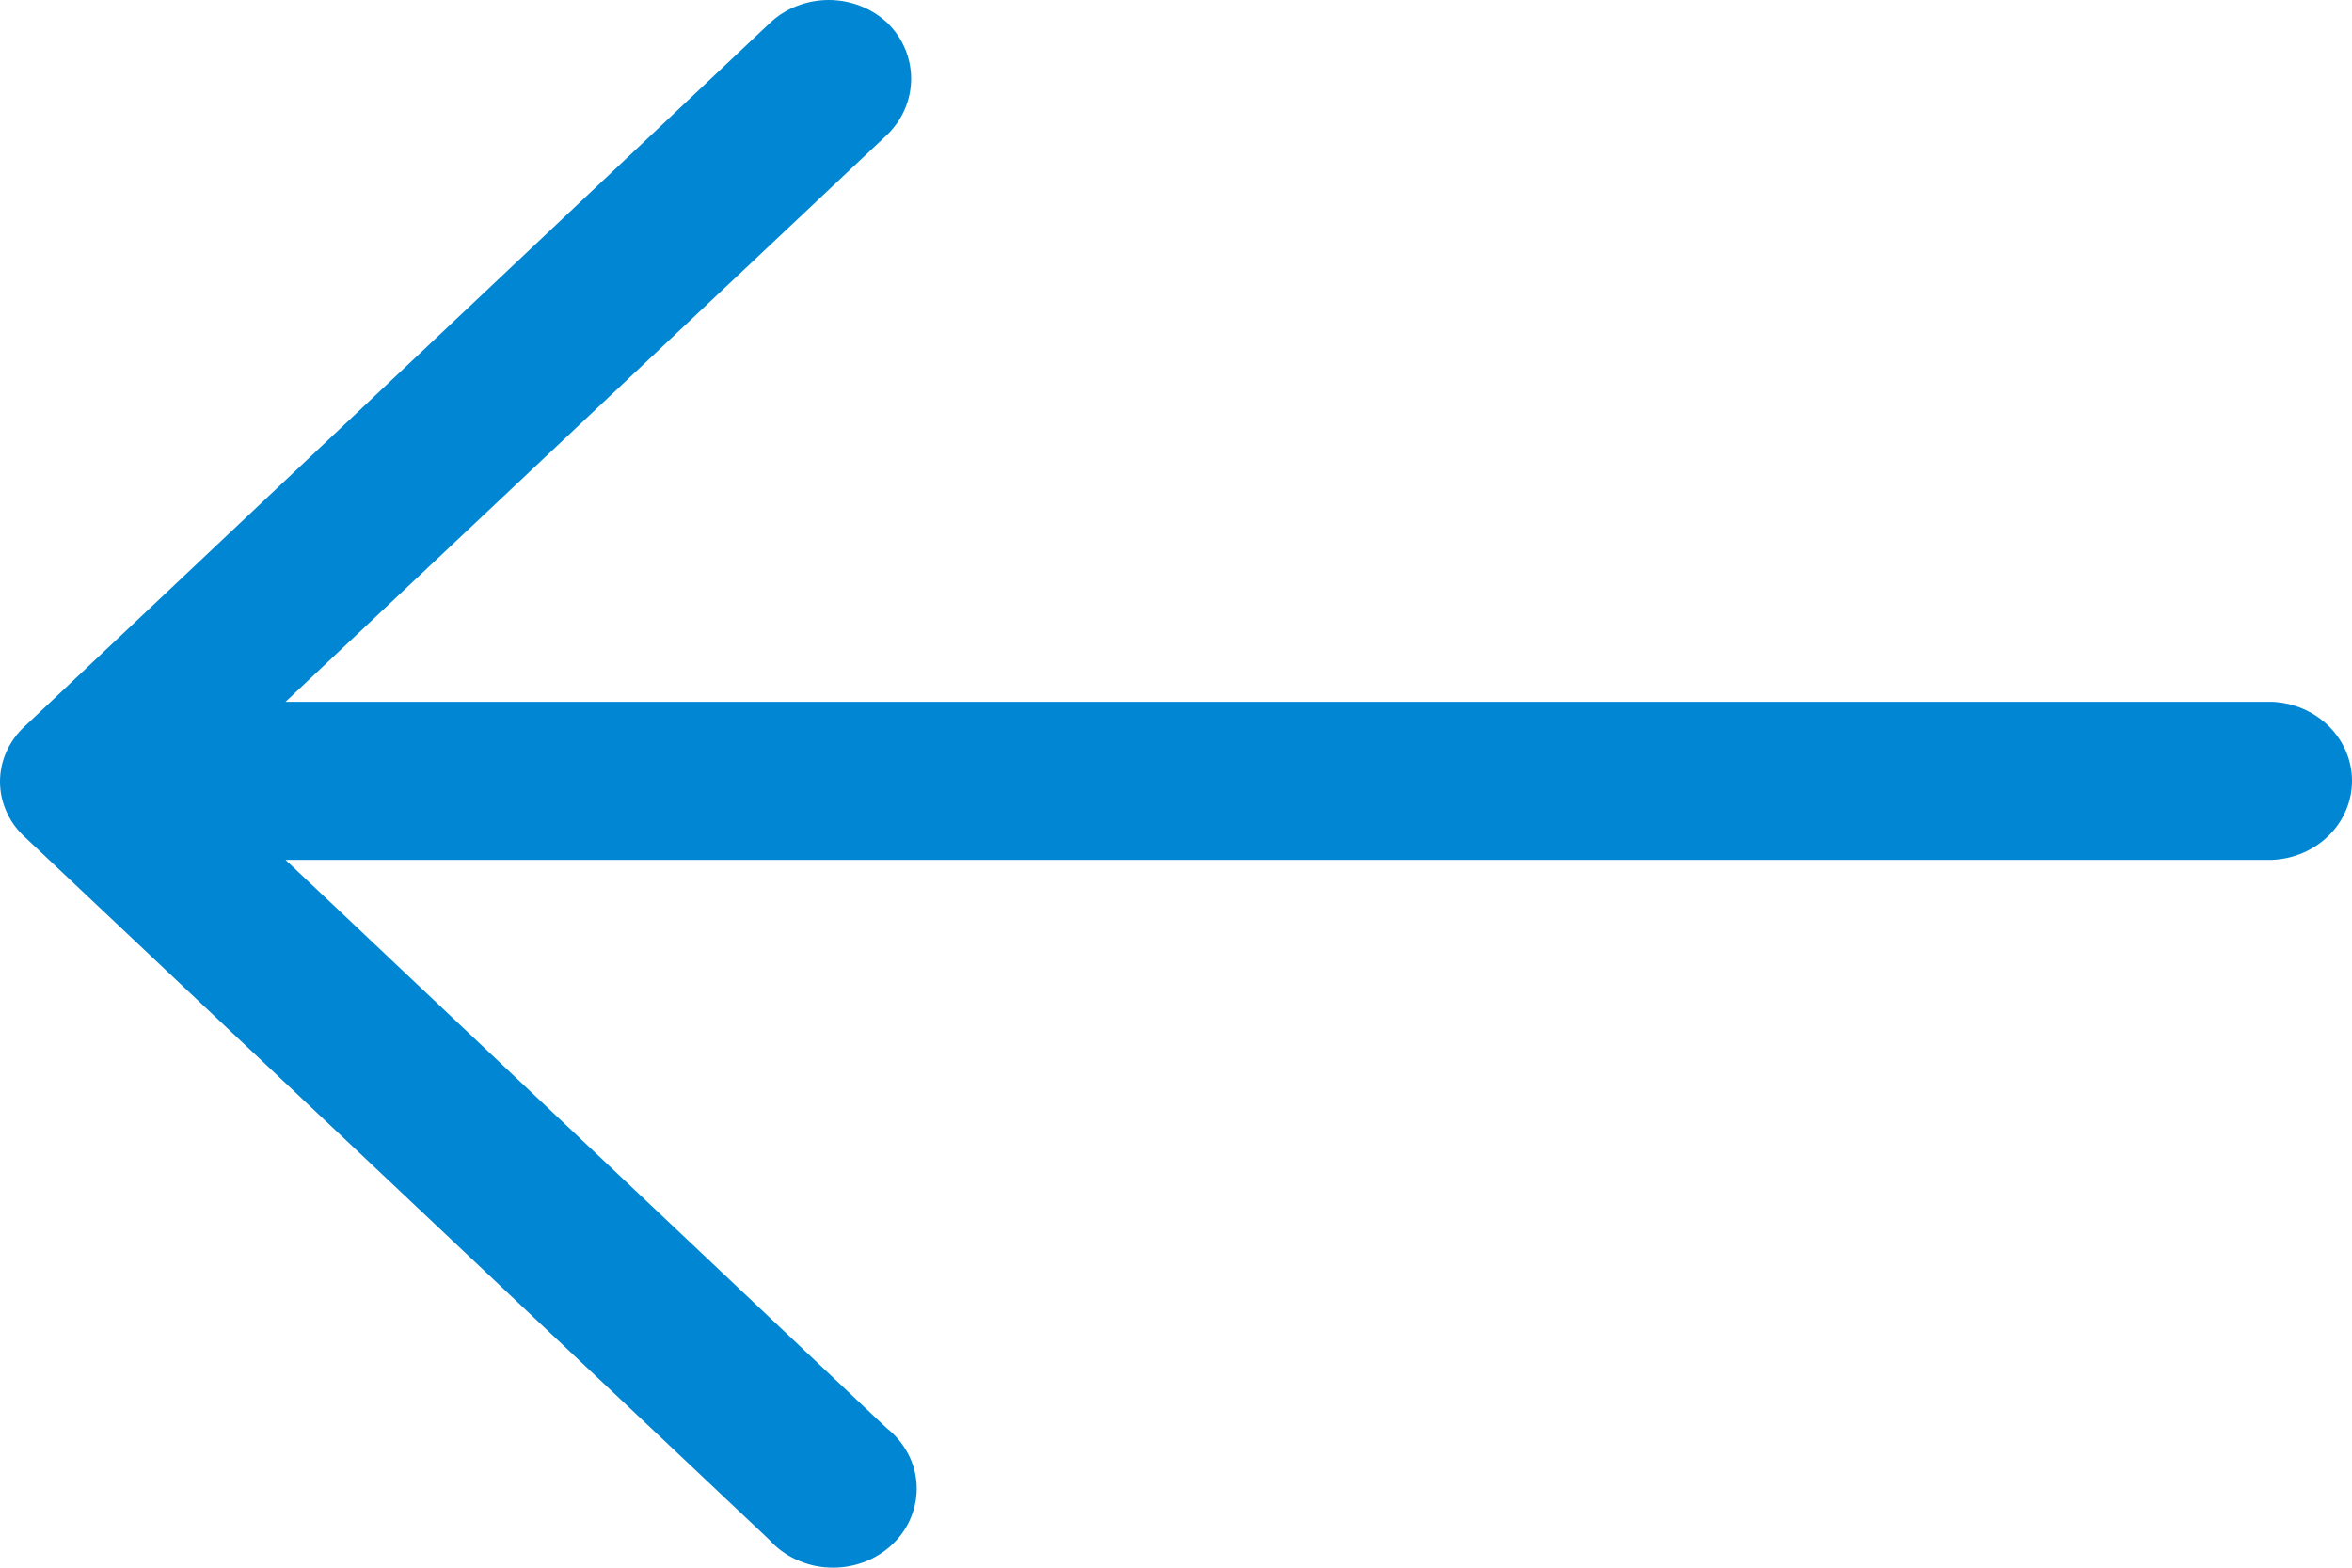 <svg width="18" height="12" viewBox="0 0 18 12" fill="none" xmlns="http://www.w3.org/2000/svg">
<path d="M5.884 11.783C5.941 11.847 6.011 11.9 6.091 11.937C6.171 11.974 6.258 11.996 6.347 11.999C6.435 12.003 6.524 11.989 6.607 11.959C6.69 11.929 6.765 11.882 6.828 11.823C6.891 11.764 6.94 11.693 6.972 11.614C7.004 11.536 7.019 11.452 7.015 11.368C7.011 11.284 6.989 11.202 6.949 11.127C6.909 11.052 6.854 10.985 6.785 10.931L2.185 6.582L17.392 6.582C17.556 6.574 17.711 6.507 17.824 6.394C17.937 6.282 18 6.132 18 5.977C18 5.822 17.937 5.673 17.824 5.56C17.711 5.447 17.556 5.38 17.392 5.372L2.185 5.372L6.793 1.028C6.909 0.913 6.973 0.761 6.973 0.602C6.973 0.444 6.909 0.291 6.793 0.177C6.734 0.121 6.663 0.076 6.586 0.046C6.509 0.016 6.426 -1.01187e-06 6.342 -1.01919e-06C6.258 -1.02651e-06 6.175 0.016 6.098 0.046C6.02 0.076 5.95 0.121 5.891 0.177L0.192 5.557C0.131 5.613 0.083 5.679 0.05 5.752C0.017 5.825 5.32964e-07 5.904 5.26014e-07 5.983C5.19065e-07 6.063 0.017 6.141 0.05 6.214C0.083 6.288 0.131 6.354 0.192 6.409L5.884 11.783Z" fill="#0086d3"/>
</svg>

